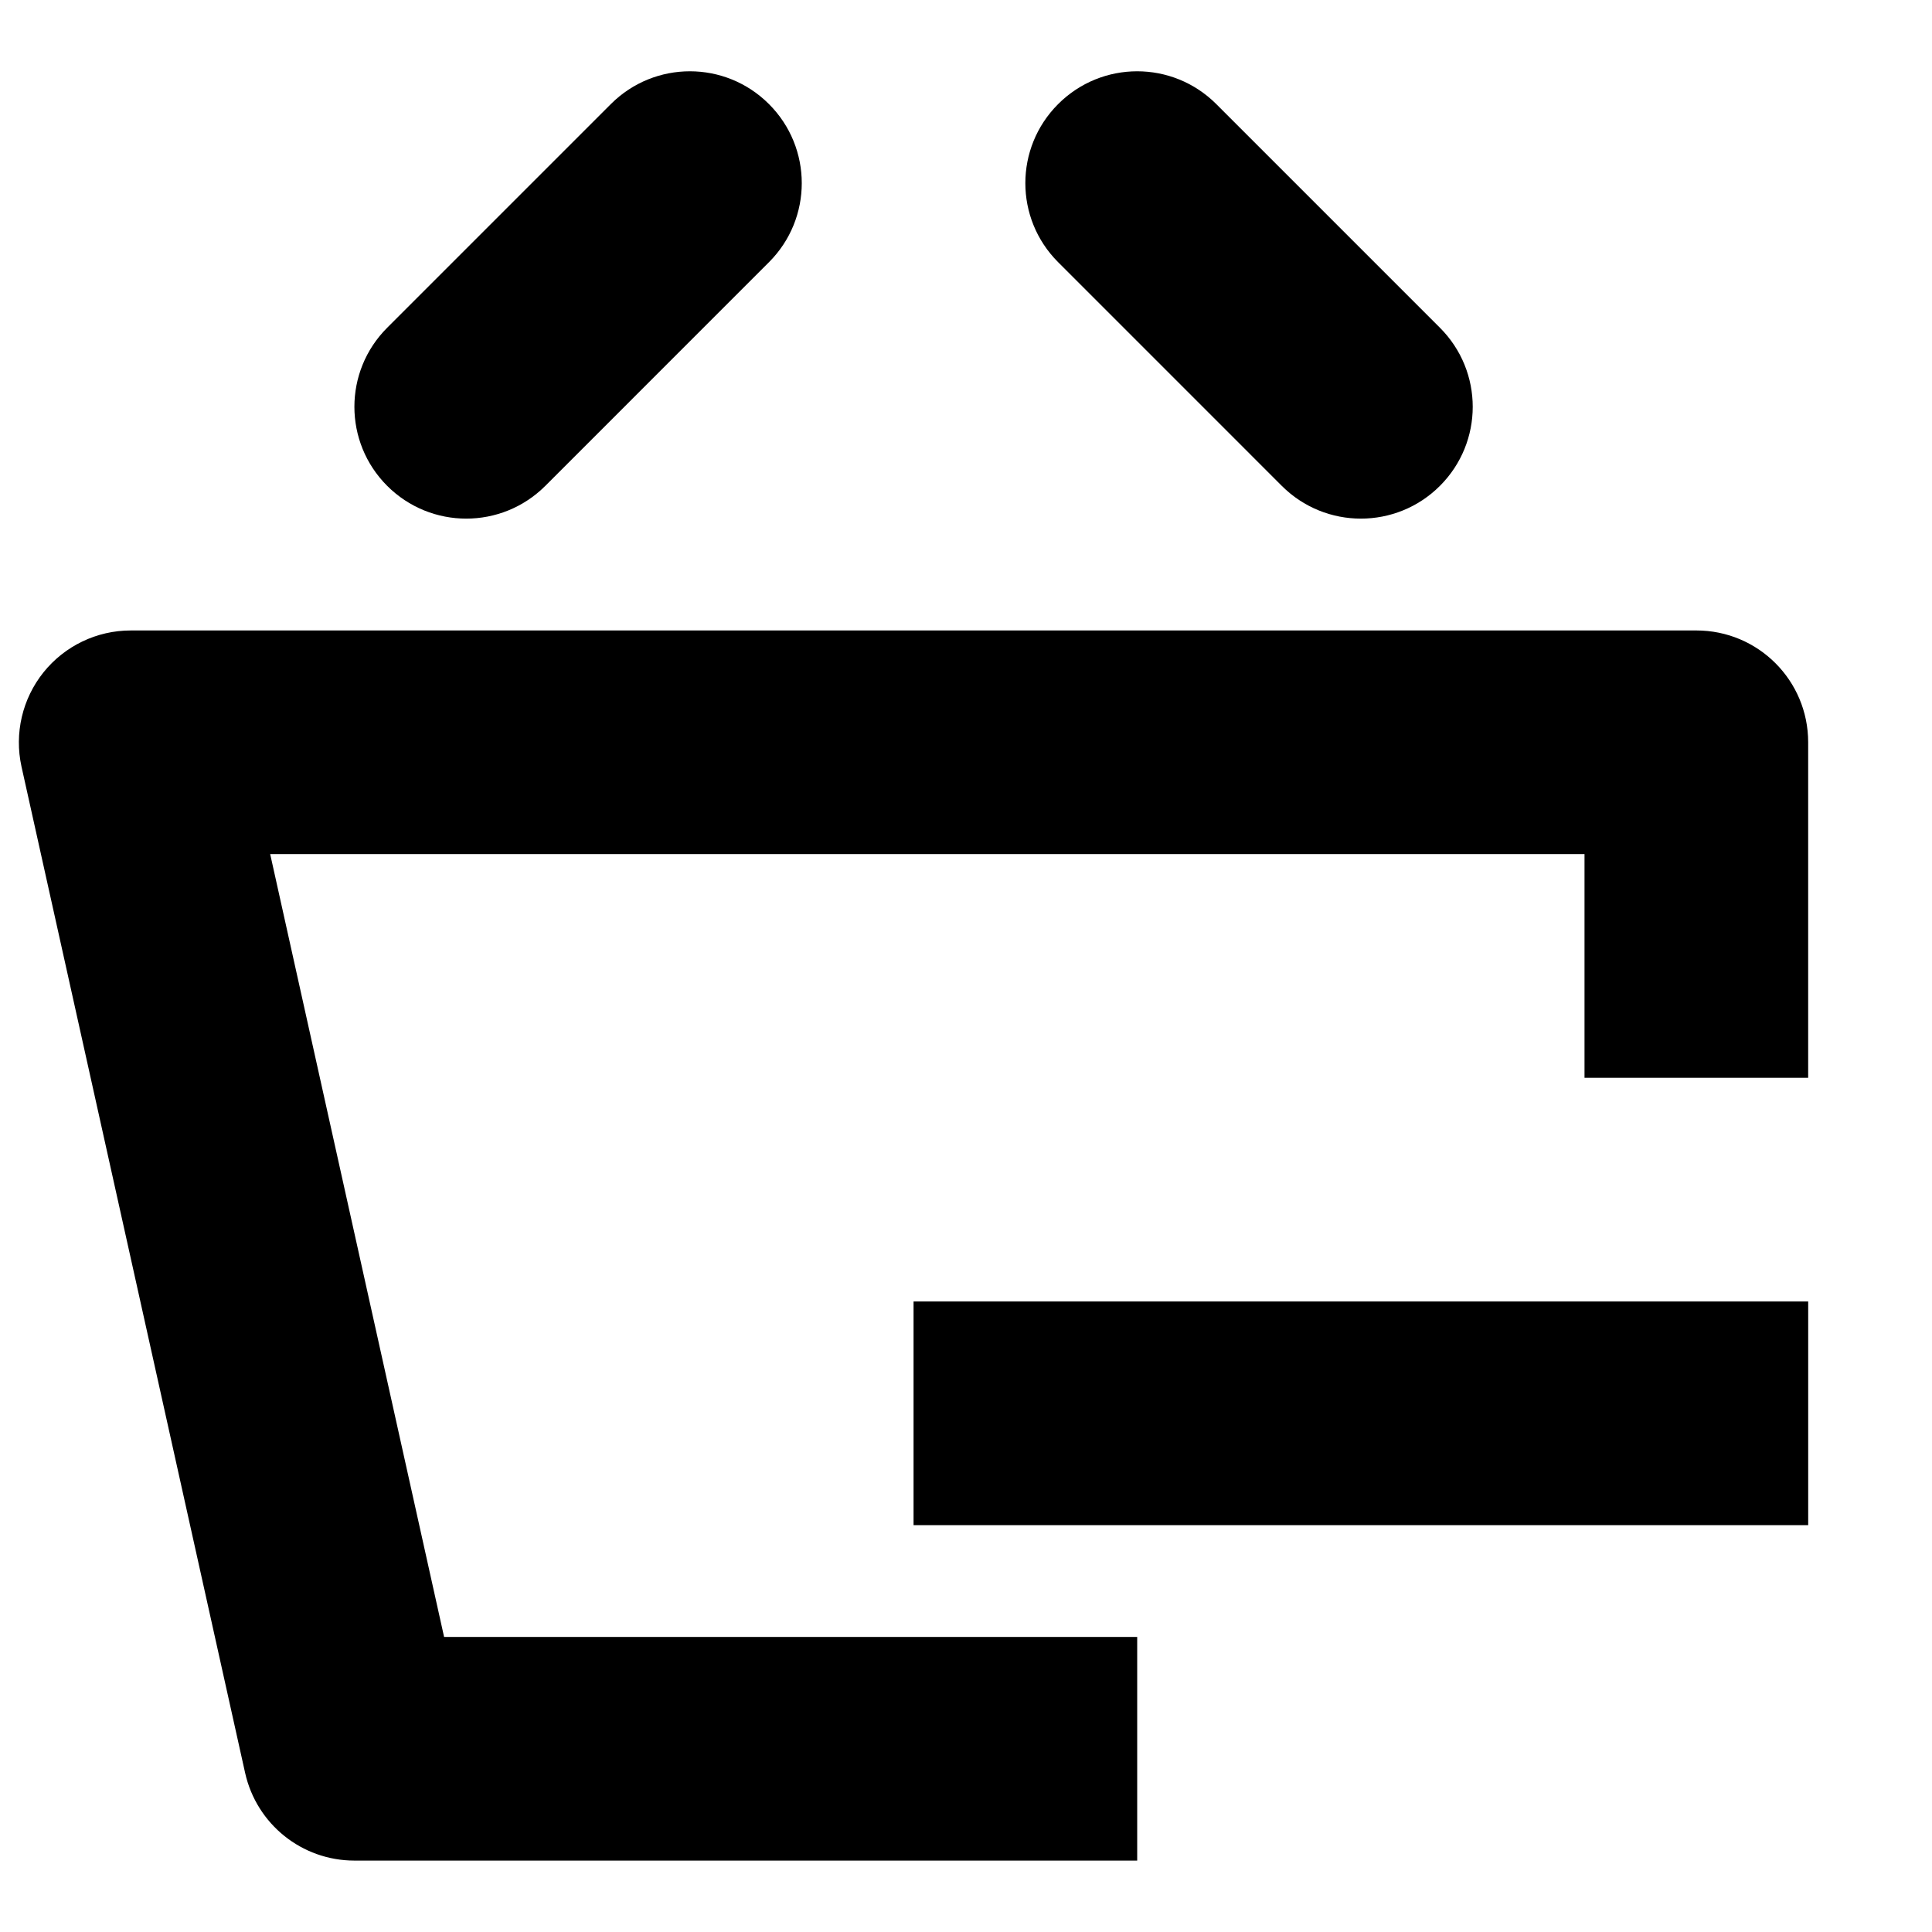 <?xml version="1.0" encoding="UTF-8"?>
<!-- Uploaded to: SVG Repo, www.svgrepo.com, Generator: SVG Repo Mixer Tools -->
<svg fill="#000000" width="800px" height="800px" version="1.1" viewBox="144 144 512 512" xmlns="http://www.w3.org/2000/svg">
 <g fill-rule="evenodd">
  <path d="m593.55 311.08h-414.9c-9.012 0-17.484 4.09-23.117 11.086-5.629 7.023-7.766 16.211-5.84 24.98l59.273 266.72c3.051 13.574 15.055 23.207 28.953 23.207h207.45v-59.273h-183.68l-46.086-207.45h348.31v59.27h59.27v-88.906c0-16.387-13.246-29.637-29.633-29.637"/>
  <path d="m267.56 281.44c7.586 0 15.172-2.902 20.953-8.68l59.27-59.273c11.59-11.586 11.59-30.316 0-41.906-11.586-11.586-30.316-11.586-41.902 0l-59.273 59.273c-11.586 11.586-11.586 30.316 0 41.906 5.781 5.777 13.367 8.68 20.953 8.68"/>
  <path d="m483.69 272.76c5.781 5.777 13.367 8.68 20.953 8.68 7.59 0 15.176-2.902 20.953-8.68 11.59-11.59 11.59-30.32 0-41.906l-59.27-59.273c-11.59-11.586-30.32-11.586-41.906 0-11.59 11.59-11.59 30.32 0 41.906z"/>
  <path d="m386.1 548.18h237.09v-59.273h-237.09z"/>
 </g>
</svg>